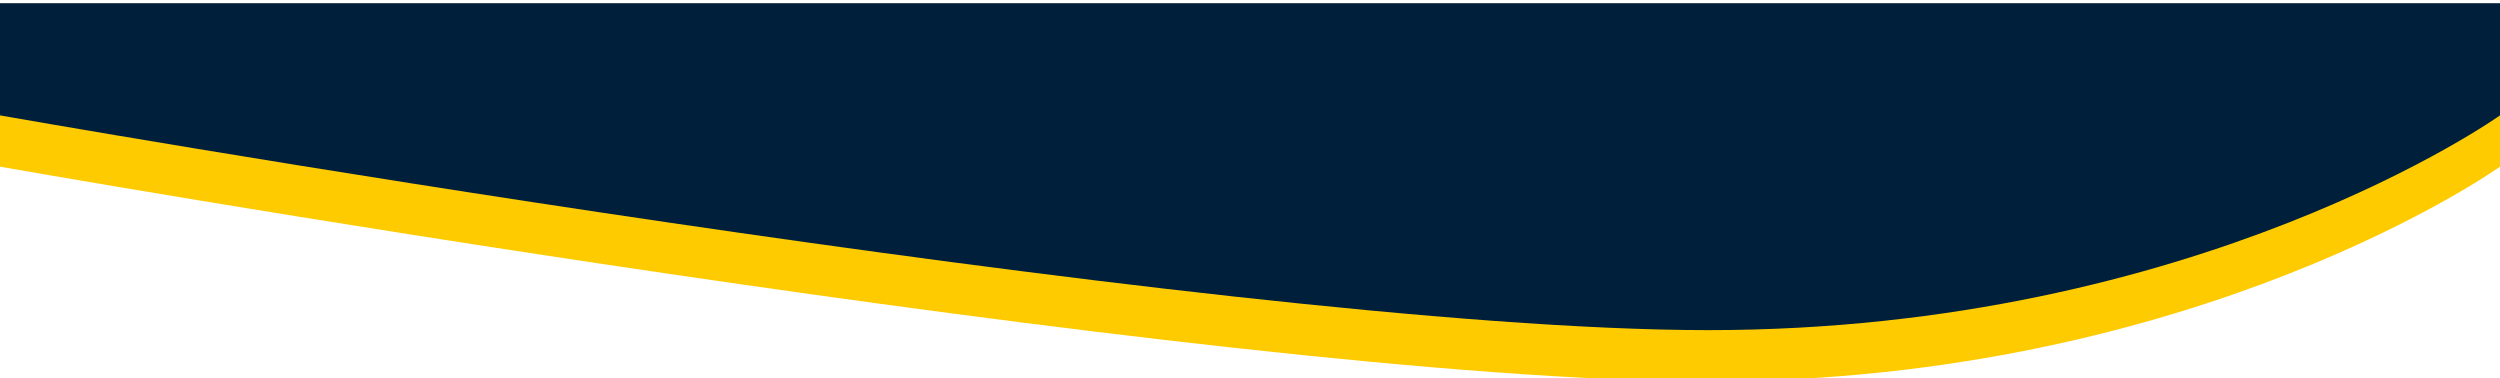 <svg width="390" height="59" viewBox="0 0 390 58" fill="none" xmlns="http://www.w3.org/2000/svg">
<path d="M390 8H0V25.5C0 25.5 189.948 59 266.5 59C343.052 59 390 25.5 390 25.5V8Z" fill="#FECB00"/>
<path d="M390 0H0V17.5C0 17.5 189.948 51 266.5 51C343.052 51 390 17.5 390 17.5V0Z" fill="#001F3A"/>
</svg>
